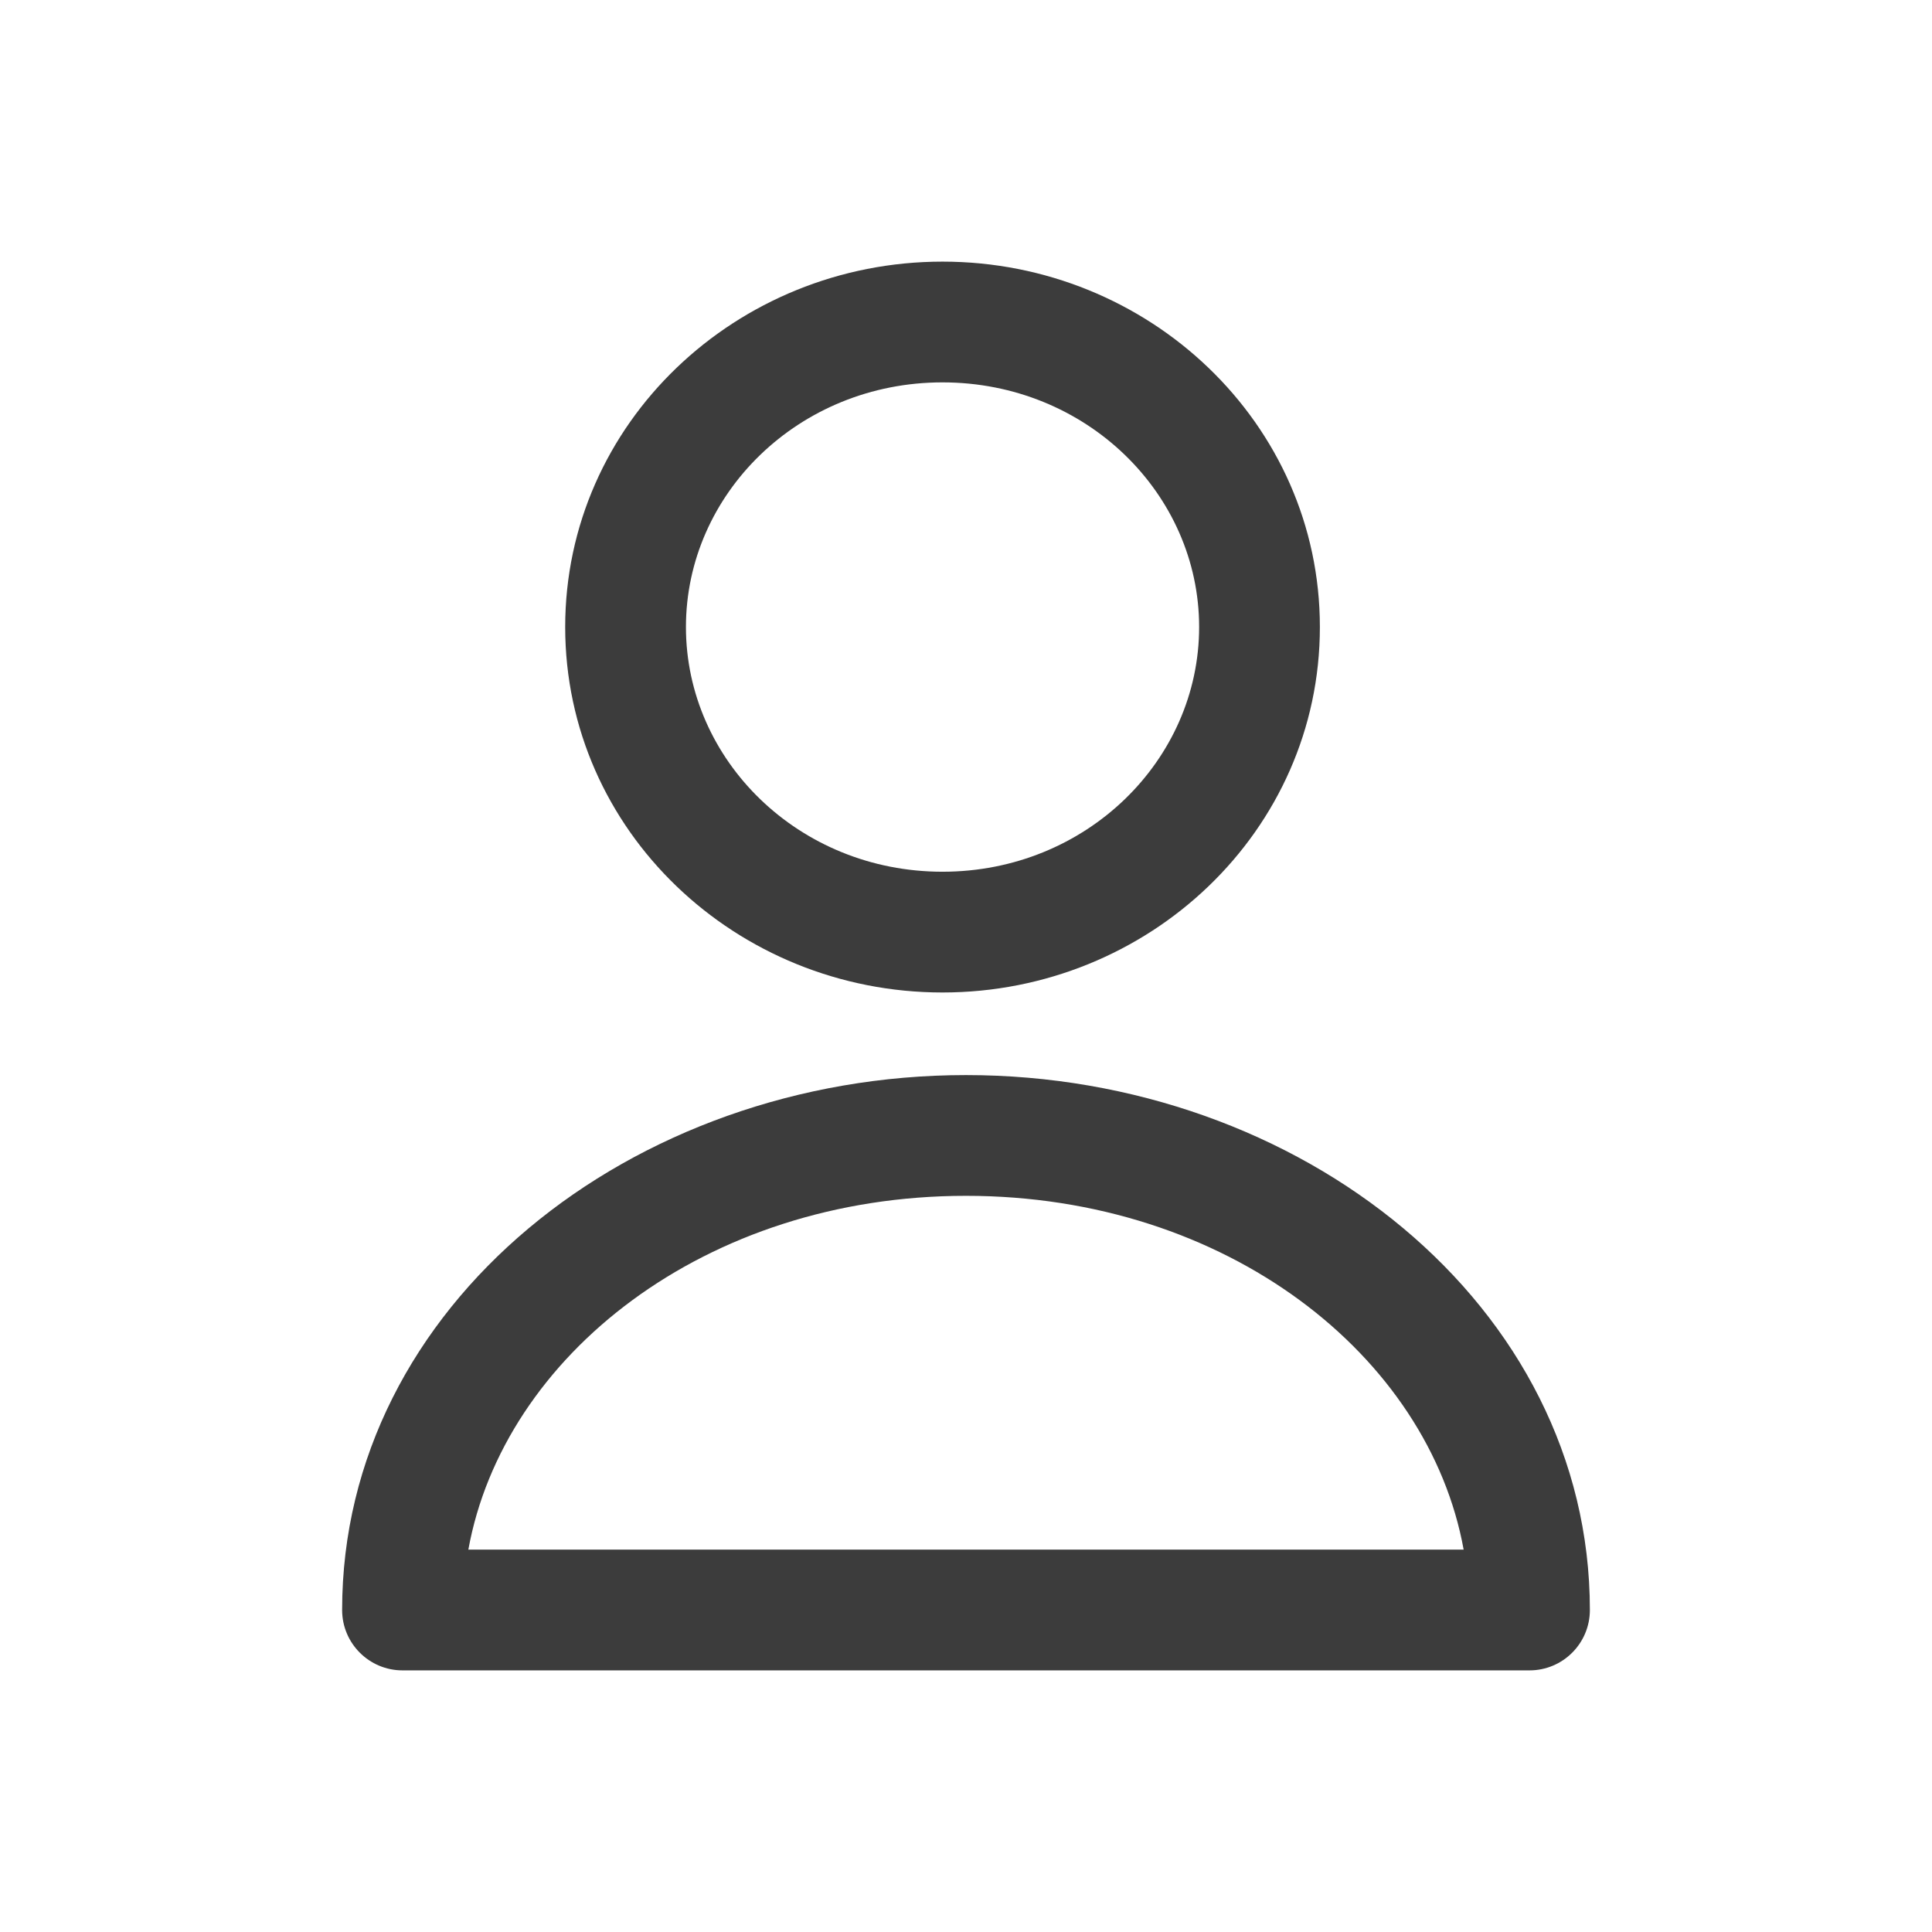 <svg width="24" height="24" viewBox="0 0 24 24" fill="none" xmlns="http://www.w3.org/2000/svg">
<path fill-rule="evenodd" clip-rule="evenodd" d="M11.708 4.75C9.921 4.75 8.521 6.138 8.521 7.789C8.521 9.441 9.921 10.829 11.708 10.829C13.496 10.829 14.896 9.441 14.896 7.789C14.896 6.138 13.496 4.75 11.708 4.75ZM7.021 7.789C7.021 5.256 9.147 3.25 11.708 3.25C14.27 3.25 16.396 5.256 16.396 7.789C16.396 10.323 14.27 12.329 11.708 12.329C9.147 12.329 7.021 10.323 7.021 7.789Z" fill="#3C3C3C"/>
<path fill-rule="evenodd" clip-rule="evenodd" d="M5.818 19.25H18.182C17.746 16.846 15.245 14.855 12 14.855C8.755 14.855 6.254 16.846 5.818 19.25ZM4.25 20C4.25 16.215 7.846 13.355 12 13.355C16.154 13.355 19.75 16.215 19.75 20C19.75 20.414 19.414 20.75 19 20.75H5C4.586 20.75 4.25 20.414 4.25 20Z" fill="#3C3C3C"/>
</svg>
